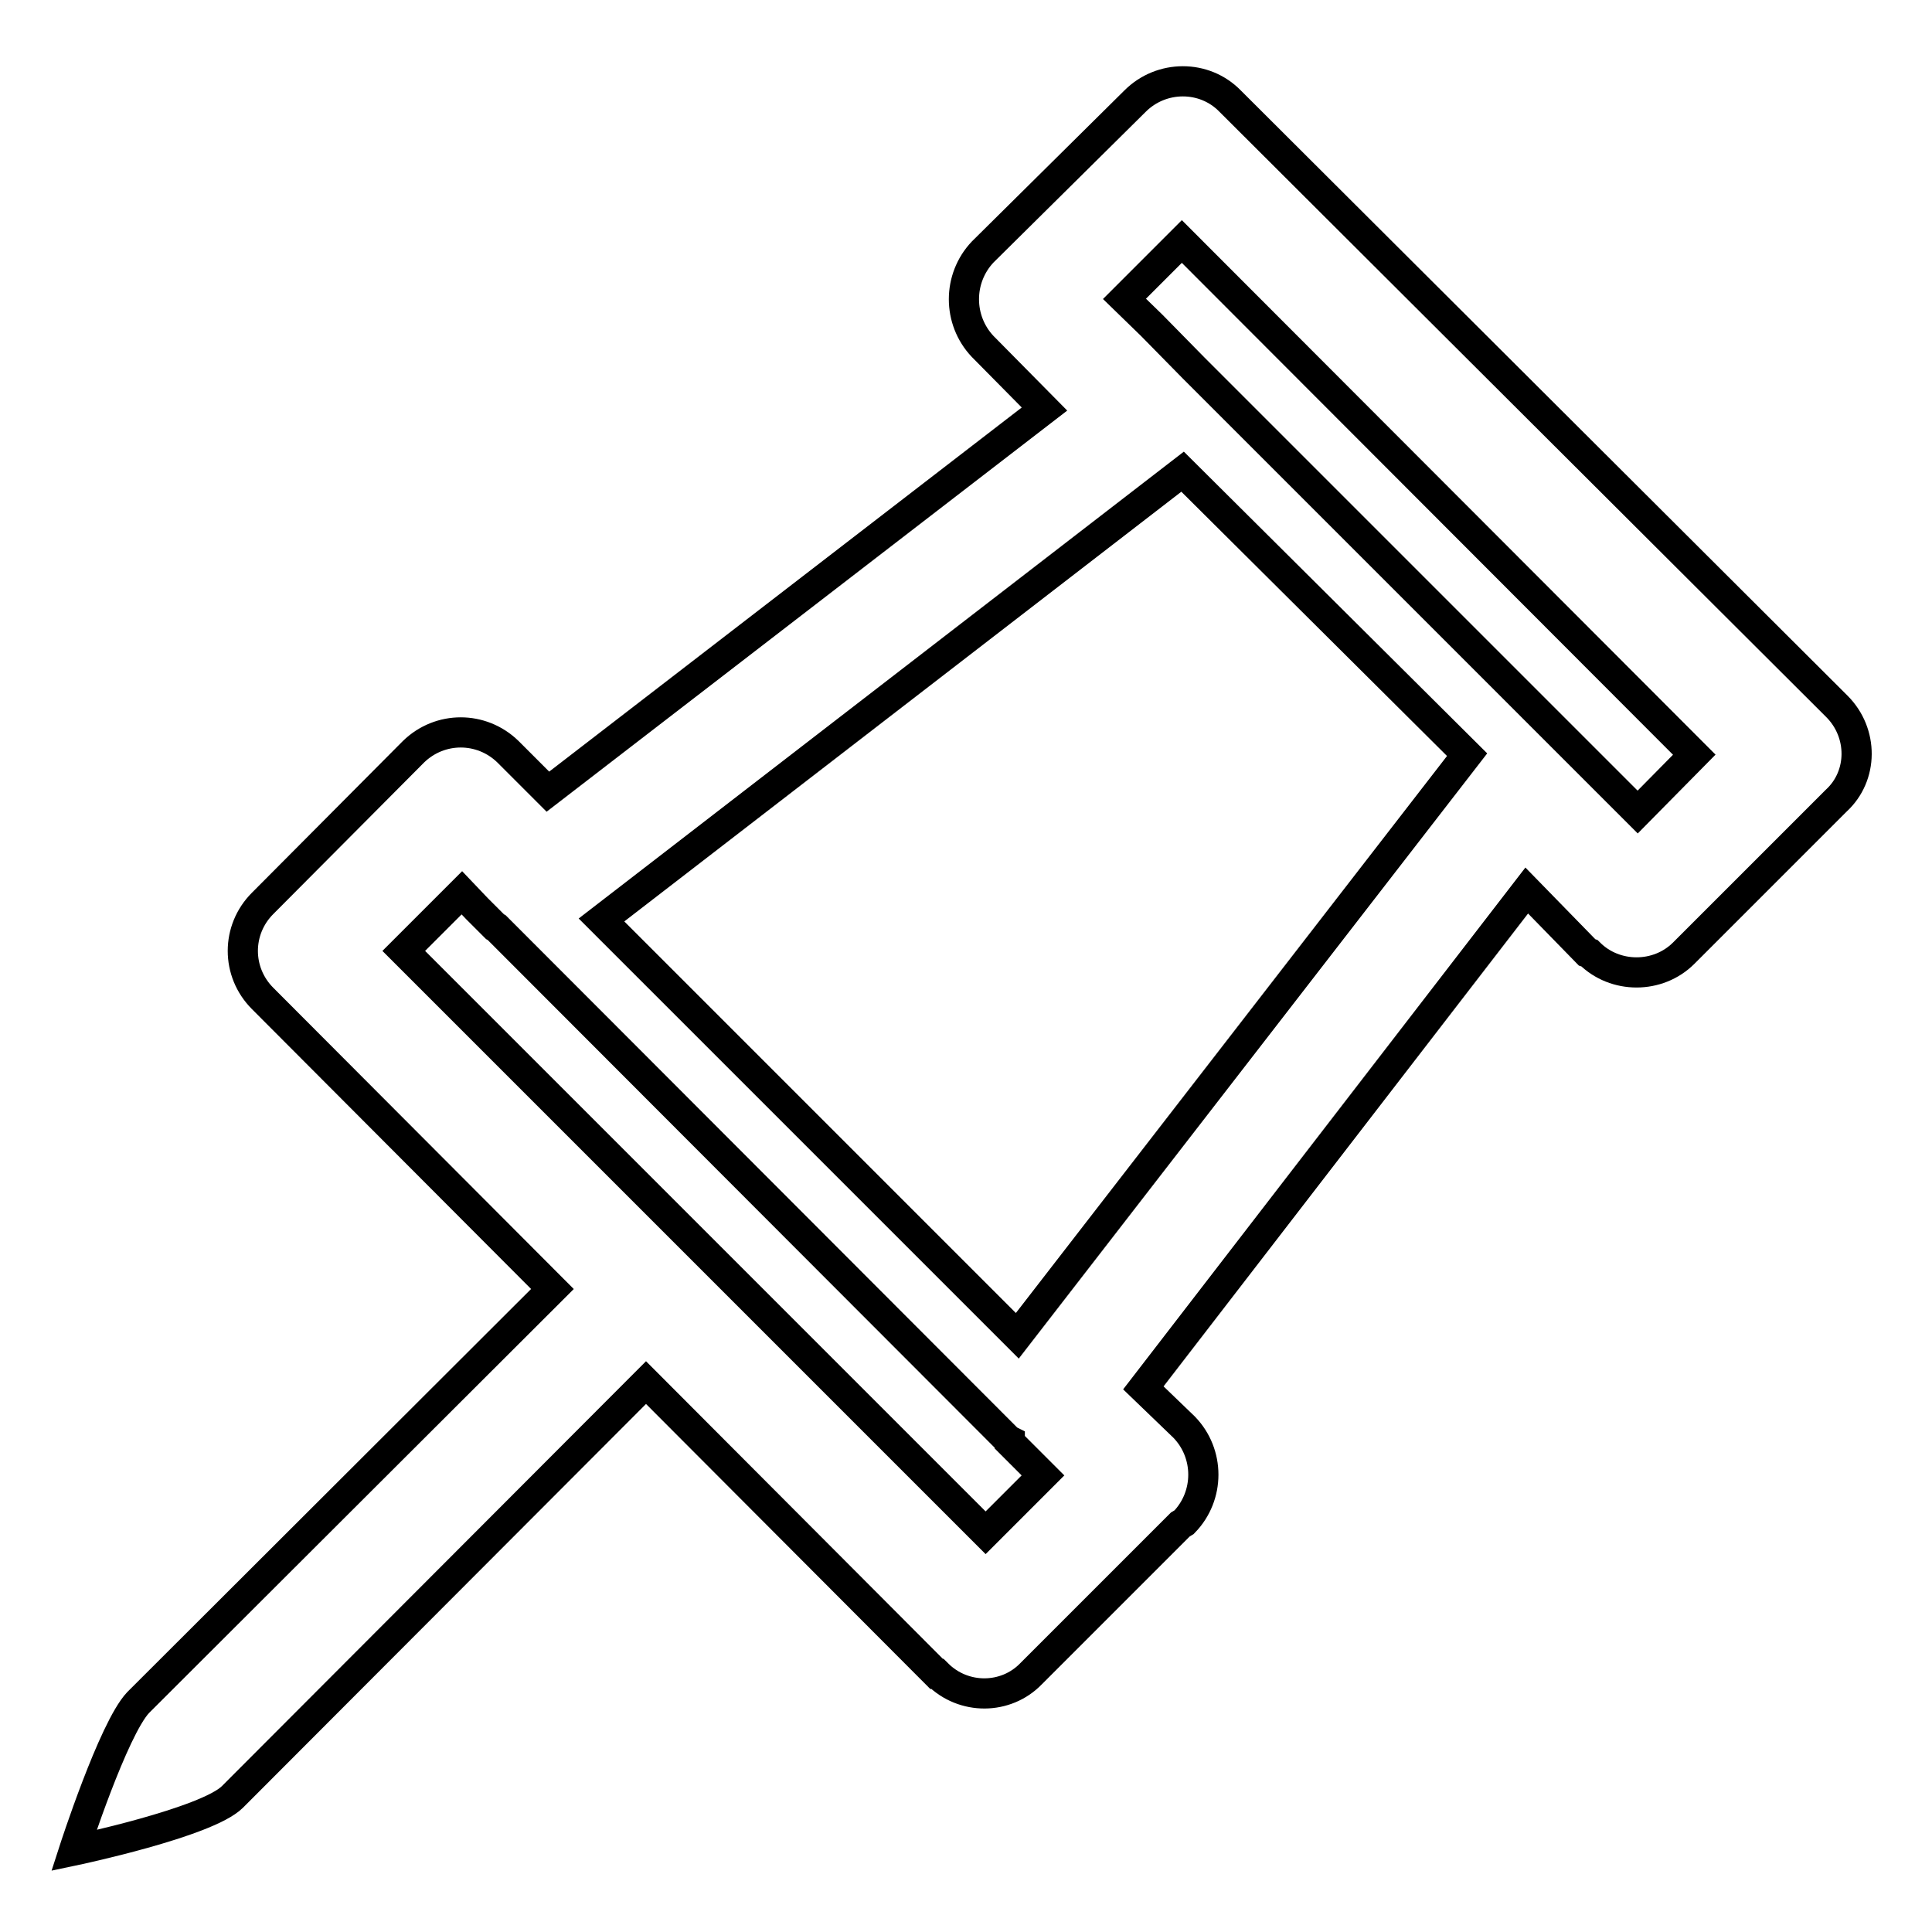 <?xml version="1.0" encoding="utf-8"?>
<!-- Svg Vector Icons : http://www.onlinewebfonts.com/icon -->
<!DOCTYPE svg PUBLIC "-//W3C//DTD SVG 1.1//EN" "http://www.w3.org/Graphics/SVG/1.1/DTD/svg11.dtd">
<svg version="1.1" xmlns="http://www.w3.org/2000/svg" xmlns:xlink="http://www.w3.org/1999/xlink" x="0px" y="0px" viewBox="0 0 256 256" enable-background="new 0 0 256 256" xml:space="preserve">
<g> <path stroke-width="4" fill-opacity="0" stroke="#000000"  d="M243.4,93.6L163,13.4c-3.4-3.5-9.1-3.5-12.6,0l-20.2,20c-3.3,3.5-3.3,9,0,12.5l8.2,8.3l-65.8,50.7l-4.8-4.8 l-0.5-0.5c-3.5-3.4-9-3.4-12.5,0l-19.9,20l-0.1,0.1c-3.5,3.5-3.5,9.1,0,12.6l38.4,38.5l-54.9,54.8c-3.3,3.5-8.5,19.6-8.5,19.6 s17.6-3.7,21-7.1l54.8-54.9l38.5,38.6h0.1c3.5,3.5,9.1,3.4,12.4,0l19.8-19.8l0.5-0.3c3.4-3.5,3.4-9.1,0-12.6l-5.4-5.2l50.8-65.9 l8,8.2l0.3,0.1c3.4,3.4,9.1,3.4,12.5,0l19.7-19.7l0.5-0.5C246.9,102.8,246.9,97.1,243.4,93.6z M130.6,203.1L53.5,126l7.7-7.7l2,2.1 l2.4,2.4l0.2,0.1l67.8,67.9l0.2,0.1v0.2l4.4,4.4L130.6,203.1z M134.8,177l-55.1-55.1l77-59.4l37.7,37.5L134.8,177L134.8,177z  M217,107.6l-9.3-9.3l-49.5-49.5l-5.6-5.7l-3.6-3.5l7.6-7.6l67.9,68L217,107.6z"/></g>
</svg>